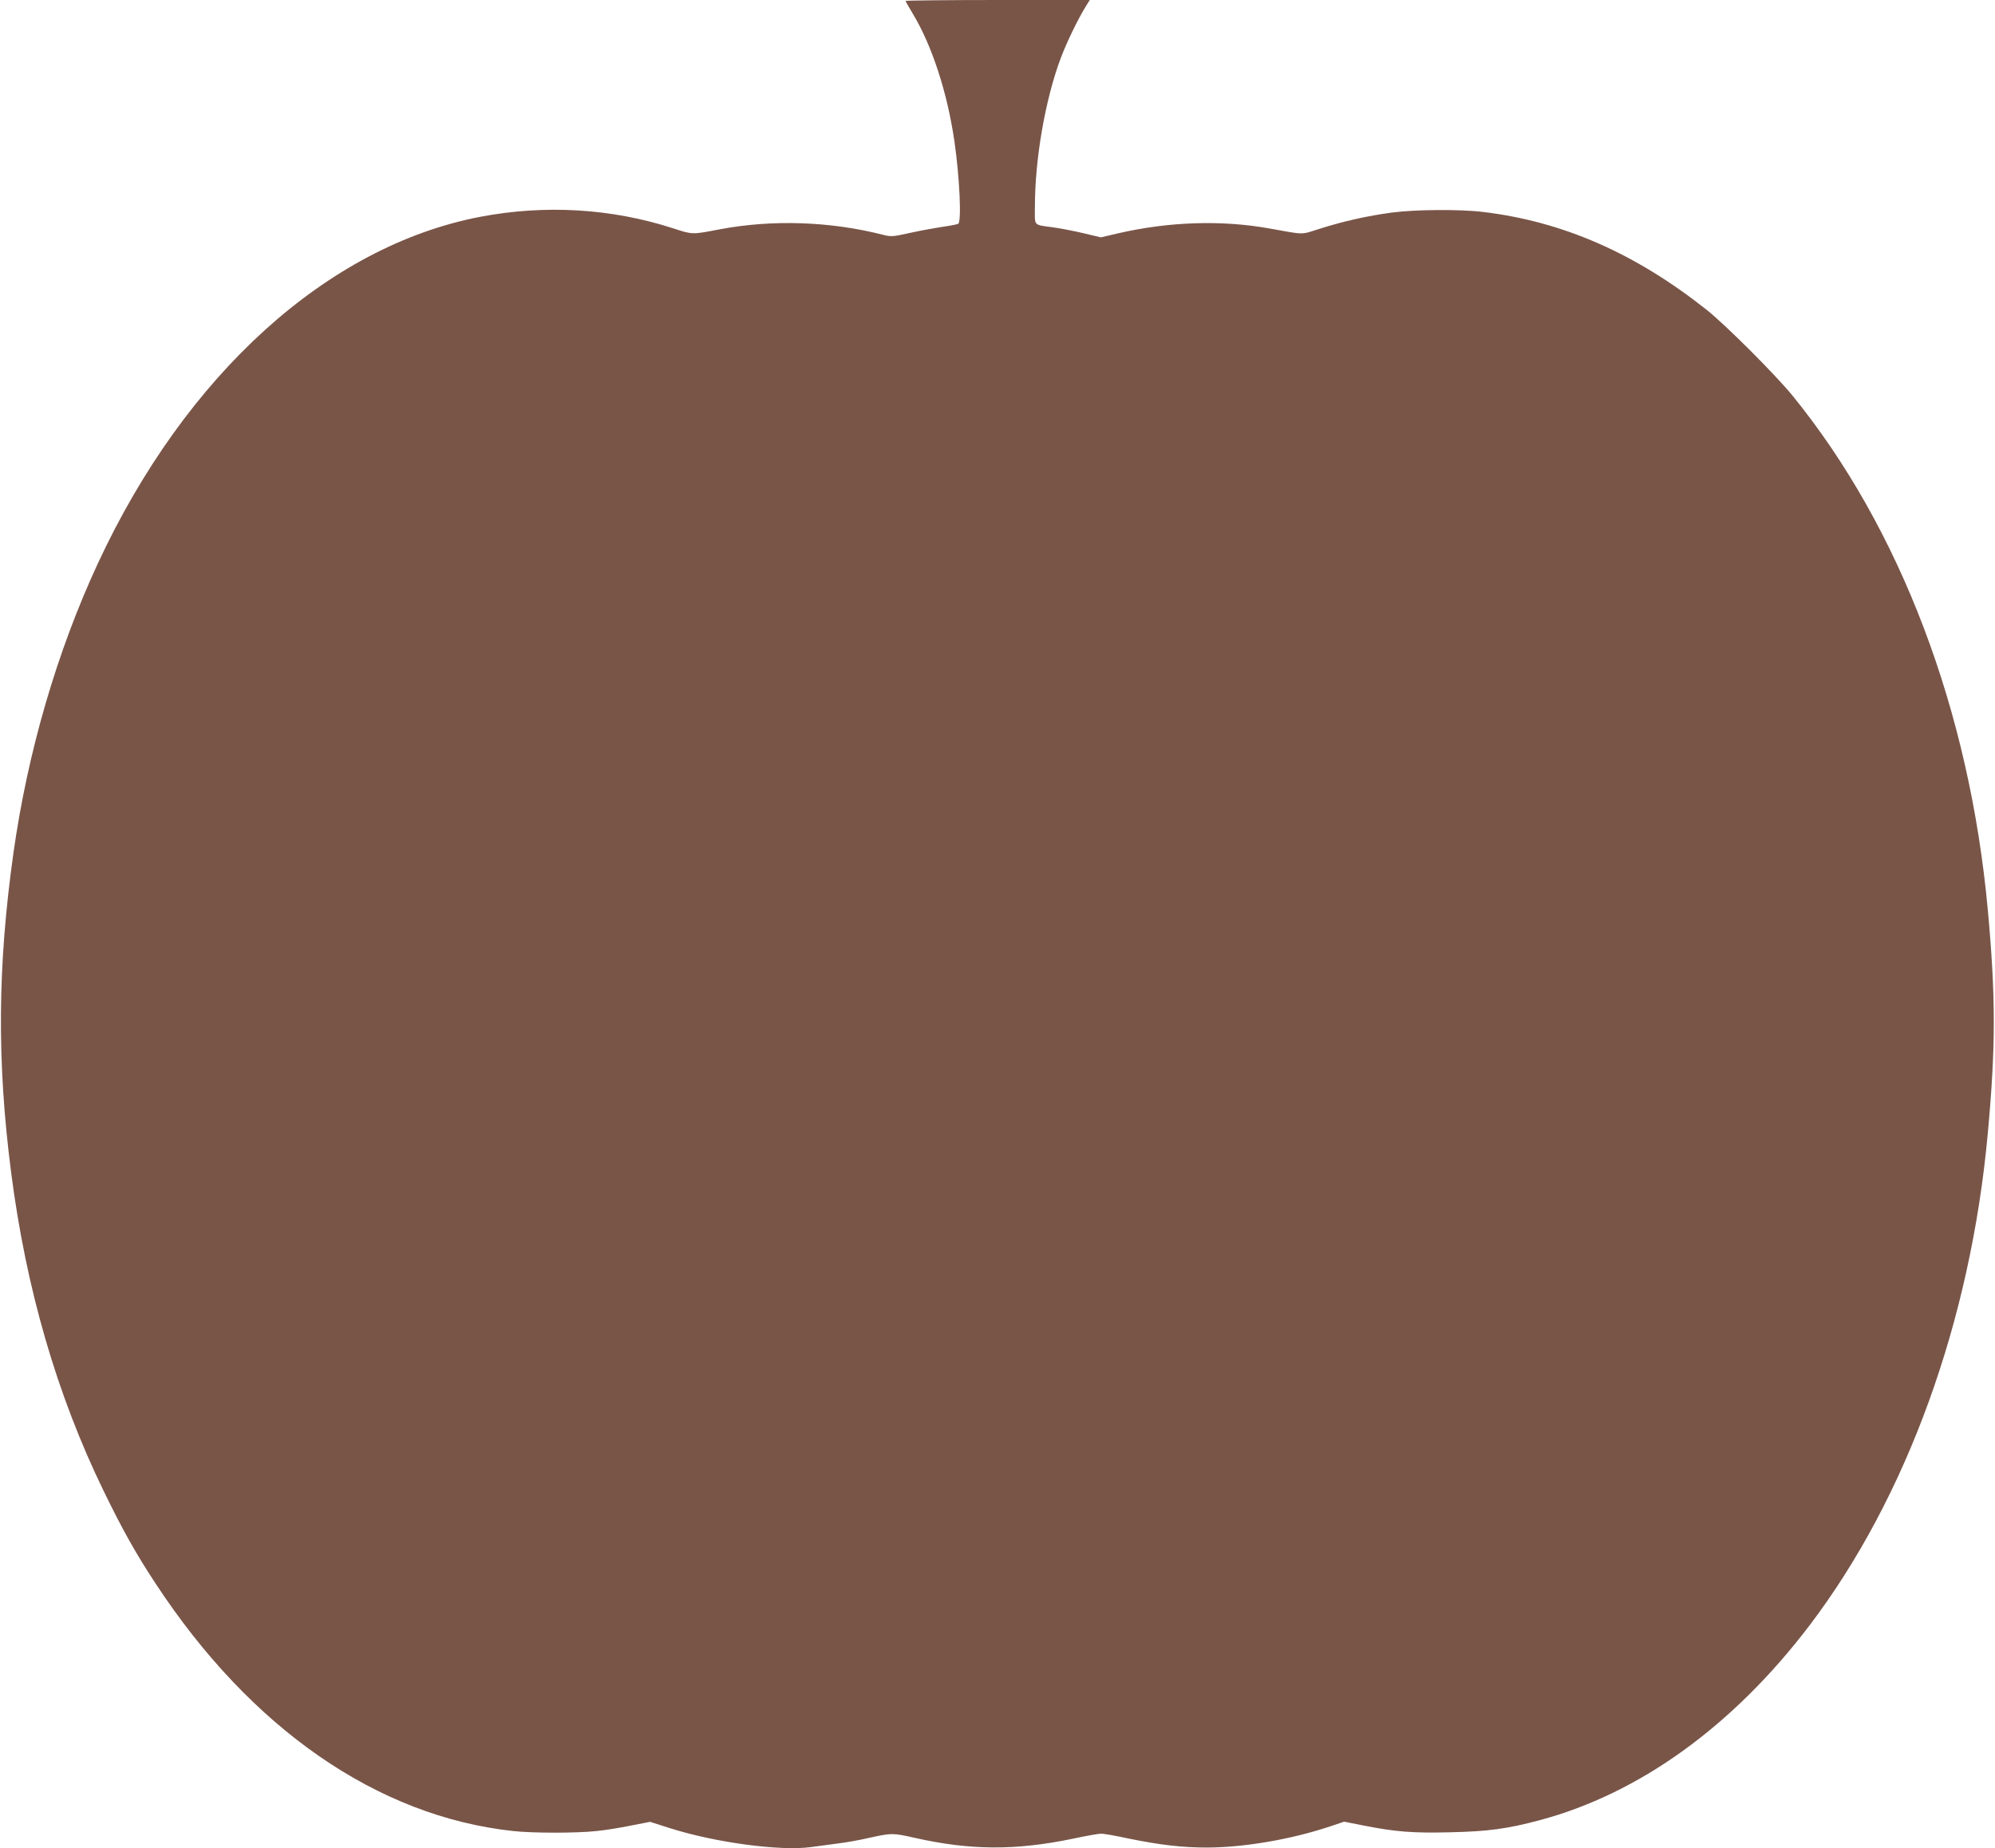 <?xml version="1.0" standalone="no"?>
<!DOCTYPE svg PUBLIC "-//W3C//DTD SVG 20010904//EN"
 "http://www.w3.org/TR/2001/REC-SVG-20010904/DTD/svg10.dtd">
<svg version="1.0" xmlns="http://www.w3.org/2000/svg"
 width="1280pt" height="1186pt" viewBox="0 0 1280 1186"
 preserveAspectRatio="xMidYMid meet">
<g transform="translate(0,1186) scale(0.1,-0.1)"
fill="#795548" stroke="none">
<path d="M5810 11854 c0 -3 21 -39 46 -81 123 -203 223 -509 268 -823 33 -230
46 -512 24 -526 -7 -4 -54 -13 -105 -20 -51 -8 -144 -25 -207 -39 -109 -24
-118 -25 -173 -11 -338 86 -707 98 -1043 35 -181 -35 -175 -35 -301 6 -396
128 -821 153 -1237 74 -981 -188 -1891 -1012 -2454 -2224 -262 -564 -451
-1212 -542 -1860 -102 -726 -106 -1338 -15 -2045 96 -749 294 -1430 593 -2045
122 -251 206 -401 333 -594 611 -932 1424 -1496 2295 -1590 125 -14 411 -14
536 0 53 5 152 21 220 35 l123 24 125 -40 c293 -93 708 -149 908 -122 45 6
122 16 171 23 50 6 142 22 205 37 142 31 148 31 290 -1 356 -80 644 -82 1015
-5 83 18 164 32 180 32 17 0 98 -14 180 -32 196 -40 341 -57 495 -57 239 0
544 52 795 136 l89 30 126 -25 c204 -40 313 -49 554 -43 240 5 367 22 573 77
641 171 1241 604 1732 1249 625 823 1035 1953 1145 3161 51 555 51 875 0 1430
-117 1279 -561 2450 -1252 3300 -110 135 -429 454 -552 552 -458 363 -923 567
-1435 628 -144 18 -436 16 -585 -4 -157 -21 -312 -56 -460 -103 -127 -40 -92
-41 -325 1 -306 55 -642 44 -966 -30 l-116 -27 -109 26 c-60 14 -145 31 -189
37 -140 20 -125 4 -125 133 0 306 66 687 165 952 37 99 110 251 161 333 l26
42 -591 0 c-325 0 -591 -3 -591 -6z"/>
</g>
</svg>
